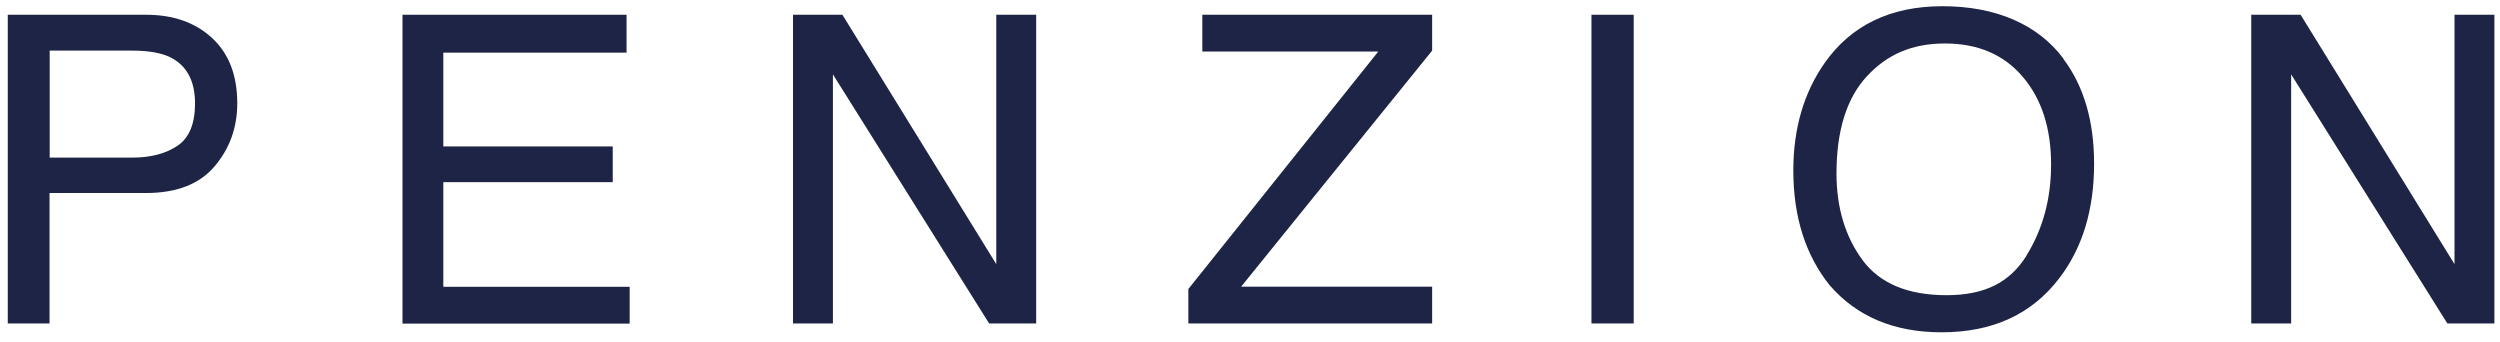 <svg width="161" height="22" viewBox="0 0 161 22" fill="none" xmlns="http://www.w3.org/2000/svg">
<path d="M0.5 0.95H9.4C11.16 0.95 12.58 1.45 13.66 2.45C14.74 3.45 15.28 4.85 15.28 6.65C15.28 8.2 14.8 9.55 13.83 10.7C12.86 11.85 11.39 12.43 9.4 12.43H3.19V20.83H0.5V0.95ZM10.95 3.68C10.36 3.4 9.55 3.26 8.52 3.26H3.2V10.15H8.52C9.72 10.15 10.69 9.89 11.44 9.38C12.19 8.87 12.56 7.96 12.56 6.66C12.56 5.2 12.02 4.21 10.95 3.68Z" fill="#1E2445"/>
<path d="M25.92 0.95H40.35V3.39H28.55V9.43H39.46V11.73H28.55V18.47H40.55V20.84H25.92V0.96V0.95Z" fill="#1E2445"/>
<path d="M51.08 0.95H54.25L64.16 17.01V0.95H66.73V20.83H63.7L53.64 4.79V20.83H51.07V0.95H51.08Z" fill="#1E2445"/>
<path d="M76.54 18.6L88.76 3.32H77.43V0.95H92.23V3.26L79.93 18.46H92.23V20.83H76.53V18.6H76.54Z" fill="#1E2445"/>
<path d="M102.49 0.95H105.21V20.83H102.49V0.95Z" fill="#1E2445"/>
<path d="M132.88 3.79C134.2 5.55 134.86 7.8 134.86 10.54C134.86 13.51 134.11 15.98 132.6 17.94C130.83 20.25 128.31 21.4 125.04 21.4C121.98 21.4 119.58 20.39 117.83 18.37C116.27 16.42 115.49 13.96 115.49 10.98C115.49 8.29 116.16 5.99 117.49 4.08C119.2 1.63 121.74 0.4 125.1 0.4C128.46 0.4 131.21 1.53 132.89 3.78L132.88 3.79ZM130.5 16.46C131.56 14.76 132.09 12.8 132.09 10.59C132.09 8.25 131.48 6.37 130.26 4.94C129.04 3.51 127.37 2.8 125.25 2.8C123.13 2.8 121.52 3.51 120.22 4.92C118.92 6.33 118.27 8.42 118.27 11.17C118.27 13.37 118.83 15.23 119.94 16.74C121.05 18.25 122.86 19.01 125.36 19.01C127.86 19.01 129.45 18.16 130.51 16.46H130.5Z" fill="#1E2445"/>
<path d="M144.99 0.95H148.16L158.07 17.01V0.95H160.64V20.83H157.61L147.55 4.79V20.83H144.98V0.95H144.99Z" fill="#1E2445"/>
</svg>
